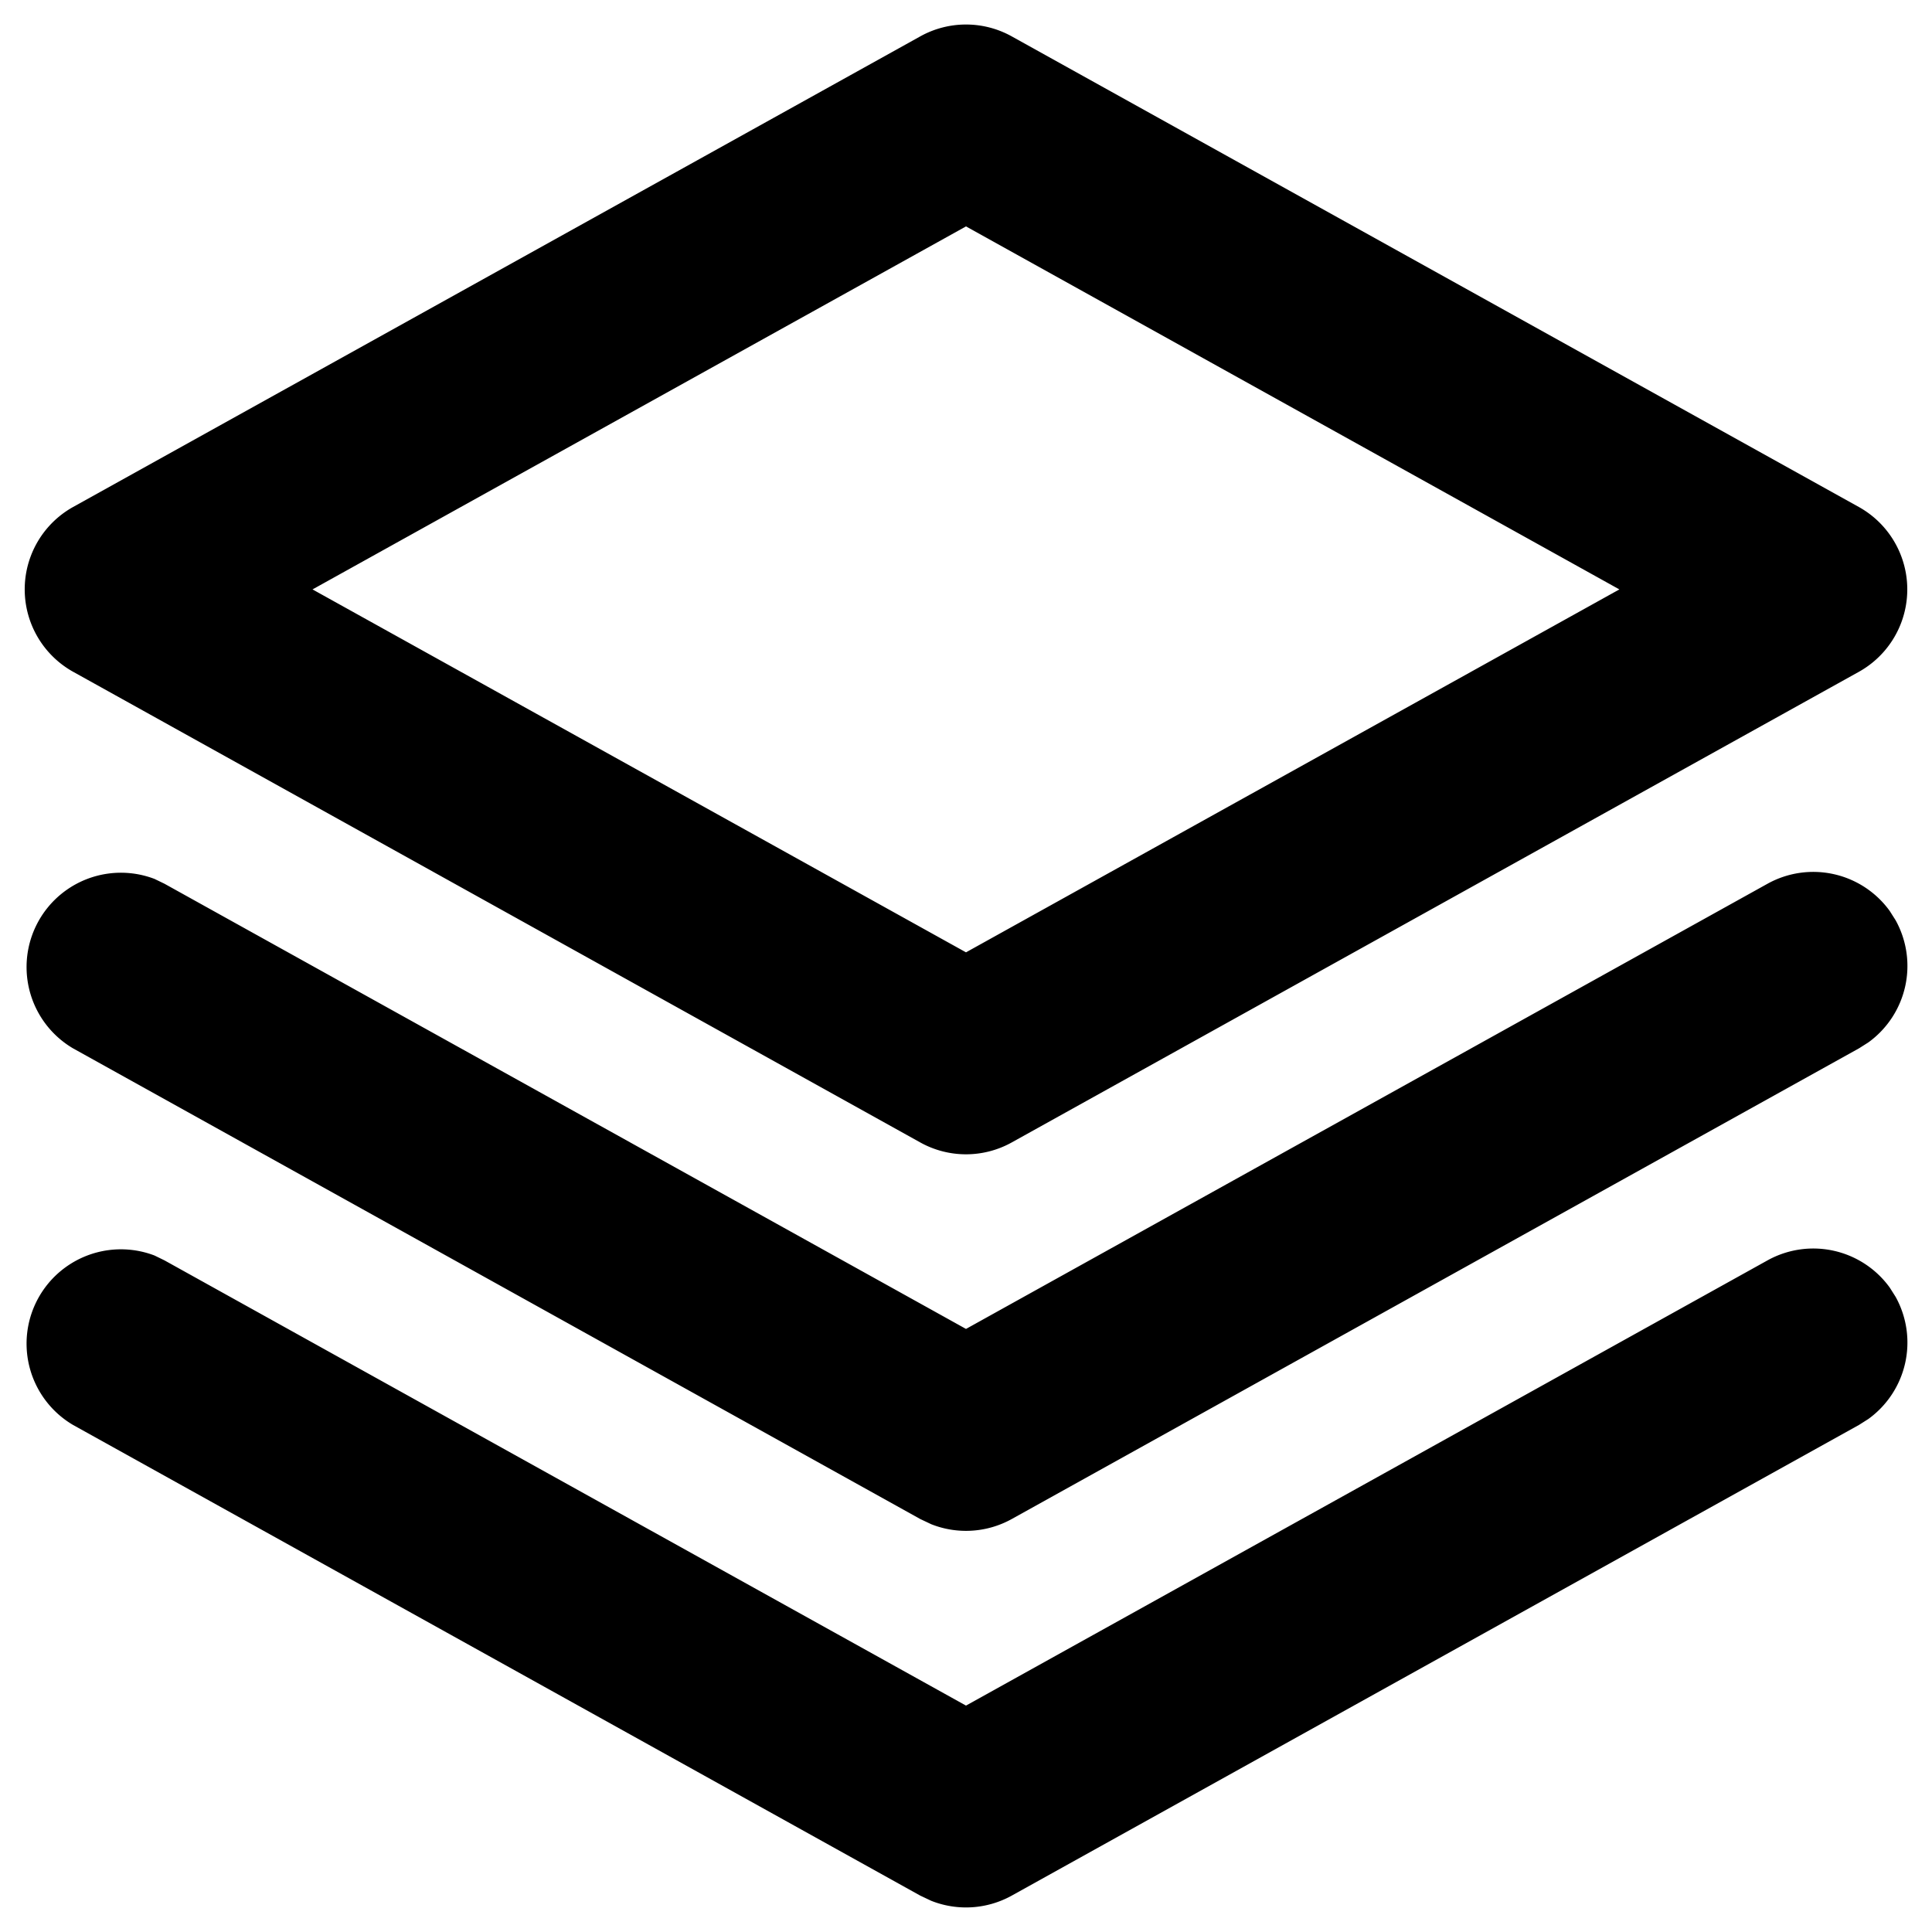<svg id="Unlimited_Bandwidth" data-name="Unlimited Bandwidth" xmlns="http://www.w3.org/2000/svg" viewBox="0 0 512 512"><path d="M500.8,341.22l1.56,2.46a25,25,0,0,1-7.23,32.37l-2.46,1.56L268.12,502.36a25,25,0,0,1-21.34,1.37l-2.9-1.37L19.33,377.61a25,25,0,0,1,21.61-44.89L43.57,334,256,452,468.43,334A25,25,0,0,1,500.8,341.22Zm0-99.8,1.56,2.46a25,25,0,0,1-7.23,32.37l-2.46,1.56L268.12,402.56a25,25,0,0,1-21.34,1.37l-2.9-1.37L19.33,277.81a25,25,0,0,1,21.61-44.89l2.63,1.27L256,352.18l212.45-118A25,25,0,0,1,500.8,241.42ZM243.88,9.64a24.94,24.94,0,0,1,24.24,0h0L492.67,134.39a25,25,0,0,1,0,43.62h0L268.12,302.76a24.94,24.94,0,0,1-24.24,0h0L19.33,178a25,25,0,0,1,0-43.62h0ZM256,60,82.82,156.2,256,252.38,429.15,156.2Z"/></svg>